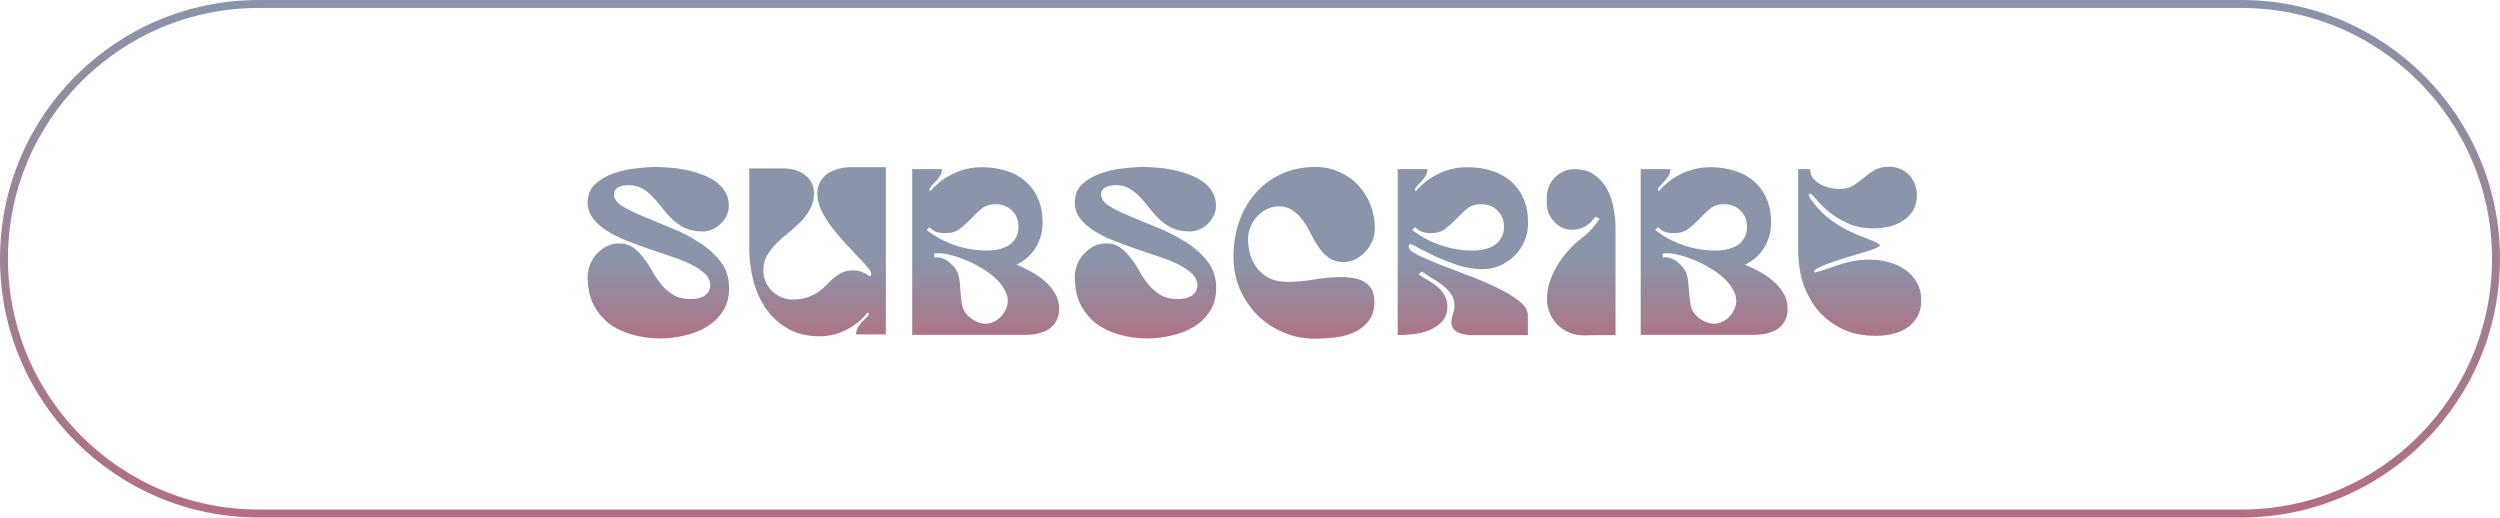 <?xml version="1.0" encoding="UTF-8"?> <svg xmlns="http://www.w3.org/2000/svg" width="314" height="65" viewBox="0 0 314 65" fill="none"><path d="M32.5 0.5H281.5C299.173 0.5 313.5 14.827 313.5 32.5C313.5 50.173 299.173 64.5 281.5 64.5H32.5C14.827 64.5 0.5 50.173 0.5 32.5C0.5 14.827 14.827 0.5 32.5 0.5Z" stroke="url(#paint0_linear_1977_755)"></path><path d="M89.202 35.82C89.202 35.28 88.982 34.8 88.542 34.38C88.102 33.96 87.522 33.57 86.802 33.21C86.082 32.85 85.262 32.52 84.342 32.22C83.422 31.9 82.472 31.58 81.492 31.26C80.532 30.92 79.592 30.57 78.672 30.21C77.752 29.85 76.932 29.44 76.212 28.98C75.492 28.52 74.912 28 74.472 27.42C74.032 26.84 73.812 26.18 73.812 25.44C73.812 24.48 74.122 23.71 74.742 23.13C75.382 22.55 76.152 22.1 77.052 21.78C77.952 21.46 78.892 21.25 79.872 21.15C80.872 21.03 81.722 20.97 82.422 20.97C82.922 20.97 83.492 21 84.132 21.06C84.792 21.1 85.452 21.19 86.112 21.33C86.792 21.47 87.452 21.66 88.092 21.9C88.752 22.12 89.332 22.41 89.832 22.77C90.352 23.13 90.762 23.56 91.062 24.06C91.382 24.56 91.542 25.15 91.542 25.83C91.542 26.25 91.452 26.66 91.272 27.06C91.092 27.44 90.852 27.78 90.552 28.08C90.252 28.38 89.902 28.62 89.502 28.8C89.122 28.98 88.712 29.07 88.272 29.07C87.412 29.07 86.672 28.93 86.052 28.65C85.452 28.35 84.922 27.99 84.462 27.57C84.002 27.13 83.582 26.66 83.202 26.16C82.822 25.66 82.432 25.2 82.032 24.78C81.632 24.34 81.182 23.98 80.682 23.7C80.202 23.4 79.622 23.25 78.942 23.25C78.762 23.25 78.562 23.27 78.342 23.31C78.142 23.33 77.942 23.39 77.742 23.49C77.562 23.57 77.412 23.69 77.292 23.85C77.172 23.99 77.112 24.18 77.112 24.42C77.112 24.96 77.462 25.45 78.162 25.89C78.882 26.33 79.782 26.77 80.862 27.21C81.942 27.65 83.102 28.13 84.342 28.65C85.582 29.15 86.742 29.75 87.822 30.45C88.902 31.13 89.792 31.93 90.492 32.85C91.212 33.77 91.572 34.88 91.572 36.18C91.572 37.34 91.302 38.32 90.762 39.12C90.242 39.92 89.562 40.57 88.722 41.07C87.882 41.57 86.952 41.93 85.932 42.15C84.912 42.39 83.912 42.51 82.932 42.51C81.712 42.51 80.542 42.35 79.422 42.03C78.322 41.73 77.352 41.27 76.512 40.65C75.692 40.01 75.032 39.21 74.532 38.25C74.052 37.27 73.812 36.11 73.812 34.77C73.812 34.25 73.912 33.74 74.112 33.24C74.312 32.72 74.592 32.27 74.952 31.89C75.312 31.49 75.732 31.17 76.212 30.93C76.692 30.69 77.202 30.57 77.742 30.57C78.462 30.57 79.062 30.75 79.542 31.11C80.022 31.45 80.452 31.88 80.832 32.4C81.232 32.9 81.602 33.46 81.942 34.08C82.282 34.68 82.662 35.24 83.082 35.76C83.502 36.26 84.002 36.69 84.582 37.05C85.162 37.39 85.872 37.56 86.712 37.56C86.992 37.56 87.272 37.54 87.552 37.5C87.852 37.44 88.122 37.35 88.362 37.23C88.602 37.09 88.802 36.91 88.962 36.69C89.122 36.45 89.202 36.16 89.202 35.82ZM102.233 24.27C102.233 25.01 102.073 25.67 101.753 26.25C101.453 26.81 101.063 27.34 100.583 27.84C100.103 28.32 99.593 28.78 99.053 29.22C98.513 29.64 98.003 30.09 97.523 30.57C97.043 31.05 96.643 31.57 96.323 32.13C96.023 32.67 95.873 33.29 95.873 33.99C95.873 34.49 95.973 34.96 96.173 35.4C96.373 35.84 96.643 36.23 96.983 36.57C97.323 36.89 97.713 37.15 98.153 37.35C98.613 37.53 99.083 37.62 99.563 37.62C100.283 37.62 100.893 37.53 101.393 37.35C101.913 37.17 102.363 36.95 102.743 36.69C103.143 36.41 103.493 36.11 103.793 35.79C104.093 35.47 104.403 35.18 104.723 34.92C105.043 34.64 105.393 34.41 105.773 34.23C106.153 34.05 106.603 33.96 107.123 33.96C107.863 33.96 108.553 34.2 109.193 34.68C109.353 34.66 109.433 34.55 109.433 34.35C109.433 34.17 109.263 33.89 108.923 33.51C108.603 33.13 108.183 32.68 107.663 32.16C107.163 31.64 106.623 31.06 106.043 30.42C105.463 29.78 104.913 29.12 104.393 28.44C103.893 27.76 103.473 27.07 103.133 26.37C102.813 25.65 102.653 24.96 102.653 24.3C102.653 23.72 102.773 23.23 103.013 22.83C103.253 22.41 103.563 22.07 103.943 21.81C104.343 21.53 104.793 21.33 105.293 21.21C105.793 21.07 106.293 21 106.793 21H111.263V42H107.513C107.533 41.66 107.613 41.37 107.753 41.13C107.913 40.87 108.083 40.64 108.263 40.44C108.463 40.24 108.643 40.06 108.803 39.9C108.983 39.74 109.093 39.58 109.133 39.42L109.073 39.3L108.953 39.27C108.253 40.17 107.363 40.89 106.283 41.43C105.223 41.97 104.123 42.24 102.983 42.24C101.423 42.24 100.083 41.92 98.963 41.28C97.843 40.64 96.923 39.8 96.203 38.76C95.483 37.72 94.953 36.54 94.613 35.22C94.273 33.88 94.103 32.52 94.103 31.14V21.15H98.363C98.843 21.15 99.313 21.21 99.773 21.33C100.233 21.45 100.643 21.64 101.003 21.9C101.383 22.16 101.683 22.49 101.903 22.89C102.123 23.27 102.233 23.73 102.233 24.27ZM114.572 21.24H118.322C118.302 21.58 118.212 21.87 118.052 22.11C117.912 22.35 117.742 22.57 117.542 22.77C117.362 22.97 117.192 23.15 117.032 23.31C116.872 23.47 116.772 23.64 116.732 23.82L116.762 23.94L116.882 23.97C117.722 23.01 118.692 22.28 119.792 21.78C120.892 21.26 122.072 21 123.332 21C124.432 21 125.442 21.15 126.362 21.45C127.302 21.73 128.112 22.17 128.792 22.77C129.472 23.35 130.002 24.08 130.382 24.96C130.762 25.82 130.952 26.83 130.952 27.99C130.952 29.11 130.662 30.15 130.082 31.11C129.502 32.05 128.702 32.76 127.682 33.24C128.262 33.48 128.862 33.77 129.482 34.11C130.122 34.45 130.702 34.85 131.222 35.31C131.742 35.75 132.172 36.26 132.512 36.84C132.852 37.42 133.022 38.07 133.022 38.79C133.022 39.39 132.902 39.9 132.662 40.32C132.442 40.74 132.132 41.08 131.732 41.34C131.352 41.58 130.912 41.76 130.412 41.88C129.912 42 129.402 42.06 128.882 42.06H114.572V21.24ZM123.992 31.47C124.472 31.47 124.942 31.42 125.402 31.32C125.862 31.22 126.282 31.06 126.662 30.84C127.042 30.6 127.342 30.29 127.562 29.91C127.802 29.53 127.922 29.06 127.922 28.5C127.922 27.66 127.652 26.98 127.112 26.46C126.572 25.92 125.882 25.65 125.042 25.65C124.322 25.65 123.732 25.84 123.272 26.22C122.812 26.6 122.372 27.02 121.952 27.48C121.532 27.92 121.082 28.33 120.602 28.71C120.122 29.09 119.502 29.28 118.742 29.28C118.342 29.28 117.972 29.23 117.632 29.13C117.312 29.01 117.012 28.81 116.732 28.53L116.402 28.89C117.482 29.73 118.672 30.37 119.972 30.81C121.272 31.25 122.612 31.47 123.992 31.47ZM123.782 40.65C124.142 40.65 124.492 40.57 124.832 40.41C125.172 40.25 125.462 40.04 125.702 39.78C125.962 39.5 126.172 39.19 126.332 38.85C126.492 38.51 126.572 38.16 126.572 37.8C126.572 37.26 126.412 36.74 126.092 36.24C125.792 35.74 125.392 35.27 124.892 34.83C124.412 34.39 123.852 33.99 123.212 33.63C122.592 33.25 121.952 32.93 121.292 32.67C120.652 32.39 120.022 32.18 119.402 32.04C118.802 31.88 118.272 31.8 117.812 31.8C117.732 31.8 117.652 31.81 117.572 31.83C117.492 31.83 117.412 31.83 117.332 31.83L117.362 32.34C117.402 32.34 117.432 32.34 117.452 32.34C117.492 32.32 117.532 32.31 117.572 32.31C118.212 32.31 118.802 32.55 119.342 33.03C119.942 33.55 120.302 34.11 120.422 34.71C120.542 35.31 120.612 35.92 120.632 36.54C120.672 37.14 120.742 37.73 120.842 38.31C120.942 38.89 121.272 39.42 121.832 39.9C122.112 40.12 122.422 40.3 122.762 40.44C123.102 40.58 123.442 40.65 123.782 40.65ZM150.383 35.82C150.383 35.28 150.163 34.8 149.723 34.38C149.283 33.96 148.703 33.57 147.983 33.21C147.263 32.85 146.443 32.52 145.523 32.22C144.603 31.9 143.653 31.58 142.673 31.26C141.713 30.92 140.773 30.57 139.853 30.21C138.933 29.85 138.113 29.44 137.393 28.98C136.673 28.52 136.093 28 135.653 27.42C135.213 26.84 134.993 26.18 134.993 25.44C134.993 24.48 135.303 23.71 135.923 23.13C136.563 22.55 137.333 22.1 138.233 21.78C139.133 21.46 140.073 21.25 141.053 21.15C142.053 21.03 142.903 20.97 143.603 20.97C144.103 20.97 144.673 21 145.313 21.06C145.973 21.1 146.633 21.19 147.293 21.33C147.973 21.47 148.633 21.66 149.273 21.9C149.933 22.12 150.513 22.41 151.013 22.77C151.533 23.13 151.943 23.56 152.243 24.06C152.563 24.56 152.723 25.15 152.723 25.83C152.723 26.25 152.633 26.66 152.453 27.06C152.273 27.44 152.033 27.78 151.733 28.08C151.433 28.38 151.083 28.62 150.683 28.8C150.303 28.98 149.893 29.07 149.453 29.07C148.593 29.07 147.853 28.93 147.233 28.65C146.633 28.35 146.103 27.99 145.643 27.57C145.183 27.13 144.763 26.66 144.383 26.16C144.003 25.66 143.613 25.2 143.213 24.78C142.813 24.34 142.363 23.98 141.863 23.7C141.383 23.4 140.803 23.25 140.123 23.25C139.943 23.25 139.743 23.27 139.523 23.31C139.323 23.33 139.123 23.39 138.923 23.49C138.743 23.57 138.593 23.69 138.473 23.85C138.353 23.99 138.293 24.18 138.293 24.42C138.293 24.96 138.643 25.45 139.343 25.89C140.063 26.33 140.963 26.77 142.043 27.21C143.123 27.65 144.283 28.13 145.523 28.65C146.763 29.15 147.923 29.75 149.003 30.45C150.083 31.13 150.973 31.93 151.673 32.85C152.393 33.77 152.753 34.88 152.753 36.18C152.753 37.34 152.483 38.32 151.943 39.12C151.423 39.92 150.743 40.57 149.903 41.07C149.063 41.57 148.133 41.93 147.113 42.15C146.093 42.39 145.093 42.51 144.113 42.51C142.893 42.51 141.723 42.35 140.603 42.03C139.503 41.73 138.533 41.27 137.693 40.65C136.873 40.01 136.213 39.21 135.713 38.25C135.233 37.27 134.993 36.11 134.993 34.77C134.993 34.25 135.093 33.74 135.293 33.24C135.493 32.72 135.773 32.27 136.133 31.89C136.493 31.49 136.913 31.17 137.393 30.93C137.873 30.69 138.383 30.57 138.923 30.57C139.643 30.57 140.243 30.75 140.723 31.11C141.203 31.45 141.633 31.88 142.013 32.4C142.413 32.9 142.783 33.46 143.123 34.08C143.463 34.68 143.843 35.24 144.263 35.76C144.683 36.26 145.183 36.69 145.763 37.05C146.343 37.39 147.053 37.56 147.893 37.56C148.173 37.56 148.453 37.54 148.733 37.5C149.033 37.44 149.303 37.35 149.543 37.23C149.783 37.09 149.983 36.91 150.143 36.69C150.303 36.45 150.383 36.16 150.383 35.82ZM172.624 37.92C172.624 38.92 172.374 39.73 171.874 40.35C171.394 40.95 170.784 41.42 170.044 41.76C169.324 42.08 168.524 42.29 167.644 42.39C166.764 42.49 165.934 42.54 165.154 42.54C163.734 42.54 162.394 42.27 161.134 41.73C159.894 41.19 158.814 40.46 157.894 39.54C156.974 38.6 156.244 37.51 155.704 36.27C155.184 35.01 154.924 33.67 154.924 32.25C154.924 30.71 155.154 29.26 155.614 27.9C156.094 26.52 156.774 25.32 157.654 24.3C158.534 23.28 159.614 22.47 160.894 21.87C162.174 21.27 163.624 20.97 165.244 20.97C166.324 20.97 167.314 21.18 168.214 21.6C169.134 22 169.924 22.55 170.584 23.25C171.244 23.95 171.754 24.77 172.114 25.71C172.494 26.63 172.684 27.61 172.684 28.65C172.684 29.17 172.584 29.69 172.384 30.21C172.184 30.71 171.904 31.16 171.544 31.56C171.184 31.96 170.764 32.29 170.284 32.55C169.804 32.79 169.294 32.91 168.754 32.91C168.034 32.91 167.424 32.74 166.924 32.4C166.444 32.04 166.024 31.61 165.664 31.11C165.304 30.59 164.974 30.03 164.674 29.43C164.374 28.81 164.044 28.25 163.684 27.75C163.324 27.23 162.894 26.8 162.394 26.46C161.914 26.1 161.314 25.92 160.594 25.92C160.074 25.92 159.574 26.04 159.094 26.28C158.634 26.52 158.224 26.83 157.864 27.21C157.524 27.59 157.254 28.03 157.054 28.53C156.854 29.01 156.754 29.5 156.754 30C156.754 30.74 156.854 31.44 157.054 32.1C157.274 32.74 157.584 33.31 157.984 33.81C158.404 34.29 158.914 34.68 159.514 34.98C160.114 35.26 160.814 35.4 161.614 35.4C162.794 35.4 163.954 35.3 165.094 35.1C166.234 34.9 167.394 34.8 168.574 34.8C169.114 34.8 169.624 34.85 170.104 34.95C170.604 35.03 171.034 35.19 171.394 35.43C171.774 35.65 172.074 35.96 172.294 36.36C172.514 36.76 172.624 37.28 172.624 37.92ZM175.548 21.24H179.298C179.278 21.58 179.188 21.88 179.028 22.14C178.888 22.38 178.718 22.6 178.518 22.8C178.338 22.98 178.168 23.16 178.008 23.34C177.848 23.5 177.748 23.66 177.708 23.82L177.738 23.94L177.858 23.97C178.698 23.01 179.668 22.28 180.768 21.78C181.868 21.26 183.048 21 184.308 21C185.428 21 186.448 21.15 187.368 21.45C188.308 21.75 189.108 22.19 189.768 22.77C190.448 23.35 190.978 24.08 191.358 24.96C191.738 25.84 191.928 26.86 191.928 28.02C191.928 28.82 191.778 29.57 191.478 30.27C191.178 30.97 190.768 31.58 190.248 32.1C189.728 32.62 189.118 33.04 188.418 33.36C187.718 33.66 186.968 33.81 186.168 33.81C185.188 33.81 184.188 33.65 183.168 33.33C182.148 32.99 181.218 32.63 180.378 32.25C179.538 31.85 178.818 31.49 178.218 31.17C177.638 30.83 177.288 30.66 177.168 30.66C177.088 30.66 177.028 30.7 176.988 30.78C176.948 30.86 176.928 30.93 176.928 30.99C176.928 31.29 177.298 31.63 178.038 32.01C178.778 32.37 179.698 32.77 180.798 33.21C181.918 33.63 183.118 34.09 184.398 34.59C185.698 35.07 186.898 35.58 187.998 36.12C189.118 36.66 190.048 37.22 190.788 37.8C191.528 38.38 191.898 38.98 191.898 39.6V42.09H184.698C184.458 42.09 184.198 42.06 183.918 42C183.638 41.96 183.378 41.88 183.138 41.76C182.898 41.64 182.698 41.48 182.538 41.28C182.378 41.08 182.298 40.83 182.298 40.53C182.298 40.17 182.358 39.82 182.478 39.48C182.618 39.12 182.688 38.76 182.688 38.4C182.688 37.84 182.548 37.36 182.268 36.96C181.988 36.54 181.638 36.17 181.218 35.85C180.798 35.51 180.348 35.21 179.868 34.95C179.408 34.67 178.988 34.39 178.608 34.11L178.158 34.47C178.558 34.73 178.968 34.98 179.388 35.22C179.808 35.46 180.198 35.73 180.558 36.03C180.918 36.33 181.208 36.68 181.428 37.08C181.668 37.46 181.788 37.93 181.788 38.49C181.788 39.27 181.568 39.9 181.128 40.38C180.708 40.84 180.178 41.2 179.538 41.46C178.918 41.72 178.248 41.89 177.528 41.97C176.808 42.05 176.148 42.09 175.548 42.09V21.24ZM184.998 31.47C185.478 31.47 185.948 31.42 186.408 31.32C186.868 31.22 187.278 31.06 187.638 30.84C188.018 30.6 188.318 30.29 188.538 29.91C188.778 29.53 188.898 29.06 188.898 28.5C188.898 27.66 188.628 26.98 188.088 26.46C187.568 25.92 186.888 25.65 186.048 25.65C185.328 25.65 184.728 25.84 184.248 26.22C183.788 26.6 183.348 27.02 182.928 27.48C182.508 27.92 182.058 28.33 181.578 28.71C181.098 29.09 180.478 29.28 179.718 29.28C179.338 29.28 178.978 29.23 178.638 29.13C178.318 29.01 178.018 28.81 177.738 28.53L177.378 28.89C178.478 29.73 179.678 30.37 180.978 30.81C182.278 31.25 183.618 31.47 184.998 31.47ZM194.3 37.59C194.3 36.83 194.42 36.08 194.66 35.34C194.92 34.6 195.25 33.9 195.65 33.24C196.07 32.56 196.55 31.93 197.09 31.35C197.63 30.77 198.19 30.26 198.77 29.82C199.19 29.5 199.58 29.14 199.94 28.74C200.3 28.34 200.62 27.92 200.9 27.48L200.36 27.21C200.04 27.73 199.62 28.14 199.1 28.44C198.58 28.72 198.02 28.86 197.42 28.86C196.98 28.86 196.57 28.77 196.19 28.59C195.81 28.39 195.48 28.14 195.2 27.84C194.92 27.54 194.69 27.19 194.51 26.79C194.35 26.39 194.27 25.98 194.27 25.56V24.75C194.27 24.29 194.36 23.85 194.54 23.43C194.72 22.99 194.97 22.61 195.29 22.29C195.61 21.97 195.97 21.72 196.37 21.54C196.79 21.34 197.24 21.24 197.72 21.24C198.72 21.24 199.55 21.47 200.21 21.93C200.87 22.37 201.4 22.95 201.8 23.67C202.2 24.37 202.48 25.16 202.64 26.04C202.82 26.9 202.91 27.75 202.91 28.59V42.09C202.23 42.09 201.55 42.09 200.87 42.09C200.19 42.11 199.51 42.12 198.83 42.12C198.21 42.12 197.62 42 197.06 41.76C196.52 41.52 196.04 41.2 195.62 40.8C195.22 40.38 194.9 39.9 194.66 39.36C194.42 38.8 194.3 38.21 194.3 37.59ZM206.072 21.24H209.822C209.802 21.58 209.712 21.87 209.552 22.11C209.412 22.35 209.242 22.57 209.042 22.77C208.862 22.97 208.692 23.15 208.532 23.31C208.372 23.47 208.272 23.64 208.232 23.82L208.262 23.94L208.382 23.97C209.222 23.01 210.192 22.28 211.292 21.78C212.392 21.26 213.572 21 214.832 21C215.932 21 216.942 21.15 217.862 21.45C218.802 21.73 219.612 22.17 220.292 22.77C220.972 23.35 221.502 24.08 221.882 24.96C222.262 25.82 222.452 26.83 222.452 27.99C222.452 29.11 222.162 30.15 221.582 31.11C221.002 32.05 220.202 32.76 219.182 33.24C219.762 33.48 220.362 33.77 220.982 34.11C221.622 34.45 222.202 34.85 222.722 35.31C223.242 35.75 223.672 36.26 224.012 36.84C224.352 37.42 224.522 38.07 224.522 38.79C224.522 39.39 224.402 39.9 224.162 40.32C223.942 40.74 223.632 41.08 223.232 41.34C222.852 41.58 222.412 41.76 221.912 41.88C221.412 42 220.902 42.06 220.382 42.06H206.072V21.24ZM215.492 31.47C215.972 31.47 216.442 31.42 216.902 31.32C217.362 31.22 217.782 31.06 218.162 30.84C218.542 30.6 218.842 30.29 219.062 29.91C219.302 29.53 219.422 29.06 219.422 28.5C219.422 27.66 219.152 26.98 218.612 26.46C218.072 25.92 217.382 25.65 216.542 25.65C215.822 25.65 215.232 25.84 214.772 26.22C214.312 26.6 213.872 27.02 213.452 27.48C213.032 27.92 212.582 28.33 212.102 28.71C211.622 29.09 211.002 29.28 210.242 29.28C209.842 29.28 209.472 29.23 209.132 29.13C208.812 29.01 208.512 28.81 208.232 28.53L207.902 28.89C208.982 29.73 210.172 30.37 211.472 30.81C212.772 31.25 214.112 31.47 215.492 31.47ZM215.282 40.65C215.642 40.65 215.992 40.57 216.332 40.41C216.672 40.25 216.962 40.04 217.202 39.78C217.462 39.5 217.672 39.19 217.832 38.85C217.992 38.51 218.072 38.16 218.072 37.8C218.072 37.26 217.912 36.74 217.592 36.24C217.292 35.74 216.892 35.27 216.392 34.83C215.912 34.39 215.352 33.99 214.712 33.63C214.092 33.25 213.452 32.93 212.792 32.67C212.152 32.39 211.522 32.18 210.902 32.04C210.302 31.88 209.772 31.8 209.312 31.8C209.232 31.8 209.152 31.81 209.072 31.83C208.992 31.83 208.912 31.83 208.832 31.83L208.862 32.34C208.902 32.34 208.932 32.34 208.952 32.34C208.992 32.32 209.032 32.31 209.072 32.31C209.712 32.31 210.302 32.55 210.842 33.03C211.442 33.55 211.802 34.11 211.922 34.71C212.042 35.31 212.112 35.92 212.132 36.54C212.172 37.14 212.242 37.73 212.342 38.31C212.442 38.89 212.772 39.42 213.332 39.9C213.612 40.12 213.922 40.3 214.262 40.44C214.602 40.58 214.942 40.65 215.282 40.65ZM225.852 21.24H227.352C227.352 21.68 227.472 22.06 227.712 22.38C227.952 22.68 228.252 22.93 228.612 23.13C228.972 23.33 229.362 23.48 229.782 23.58C230.202 23.68 230.592 23.73 230.952 23.73C231.712 23.73 232.322 23.59 232.782 23.31C233.242 23.01 233.672 22.69 234.072 22.35C234.472 21.99 234.912 21.67 235.392 21.39C235.872 21.09 236.512 20.94 237.312 20.94C237.832 20.94 238.302 21.04 238.722 21.24C239.142 21.42 239.502 21.67 239.802 21.99C240.102 22.31 240.332 22.69 240.492 23.13C240.672 23.55 240.762 24.01 240.762 24.51C240.762 25.25 240.602 25.89 240.282 26.43C239.962 26.95 239.542 27.38 239.022 27.72C238.502 28.06 237.912 28.31 237.252 28.47C236.612 28.61 235.972 28.68 235.332 28.68C234.052 28.68 232.942 28.46 232.002 28.02C231.062 27.56 230.262 27.06 229.602 26.52C228.962 25.96 228.462 25.46 228.102 25.02C227.742 24.56 227.482 24.33 227.322 24.33C227.222 24.33 227.172 24.37 227.172 24.45C227.172 24.59 227.262 24.79 227.442 25.05C227.642 25.31 227.862 25.59 228.102 25.89C228.342 26.17 228.582 26.43 228.822 26.67C229.082 26.91 229.272 27.08 229.392 27.18C230.152 27.82 230.962 28.36 231.822 28.8C232.682 29.24 233.582 29.63 234.522 29.97C234.582 29.99 234.702 30.04 234.882 30.12C235.062 30.18 235.242 30.25 235.422 30.33C235.602 30.41 235.762 30.5 235.902 30.6C236.042 30.68 236.112 30.76 236.112 30.84C236.112 30.9 236.002 30.98 235.782 31.08C235.562 31.18 235.412 31.25 235.332 31.29C235.152 31.35 234.842 31.45 234.402 31.59C233.982 31.73 233.492 31.88 232.932 32.04C232.372 32.2 231.792 32.38 231.192 32.58C230.612 32.76 230.072 32.94 229.572 33.12C229.072 33.3 228.662 33.48 228.342 33.66C228.022 33.82 227.862 33.97 227.862 34.11C227.862 34.13 227.862 34.15 227.862 34.17C227.882 34.17 227.892 34.18 227.892 34.2L227.982 34.23C228.622 34.05 229.202 33.87 229.722 33.69C230.242 33.49 230.762 33.31 231.282 33.15C231.802 32.99 232.342 32.86 232.902 32.76C233.462 32.66 234.102 32.61 234.822 32.61C235.602 32.61 236.382 32.71 237.162 32.91C237.942 33.11 238.632 33.42 239.232 33.84C239.852 34.24 240.352 34.77 240.732 35.43C241.112 36.07 241.302 36.84 241.302 37.74C241.302 38.56 241.132 39.25 240.792 39.81C240.472 40.37 240.042 40.83 239.502 41.19C238.982 41.53 238.382 41.78 237.702 41.94C237.022 42.1 236.322 42.18 235.602 42.18C234.042 42.18 232.652 41.9 231.432 41.34C230.232 40.76 229.212 39.99 228.372 39.03C227.552 38.05 226.922 36.91 226.482 35.61C226.062 34.29 225.852 32.9 225.852 31.44V21.24Z" fill="url(#paint1_linear_1977_755)"></path><defs><linearGradient id="paint0_linear_1977_755" x1="157" y1="0" x2="157" y2="65" gradientUnits="userSpaceOnUse"><stop stop-color="#8A94A9"></stop><stop offset="1" stop-color="#B36E81"></stop></linearGradient><linearGradient id="paint1_linear_1977_755" x1="157.5" y1="28" x2="157.5" y2="44" gradientUnits="userSpaceOnUse"><stop offset="0.289" stop-color="#8A95AA"></stop><stop offset="1" stop-color="#B46E81"></stop></linearGradient></defs></svg> 